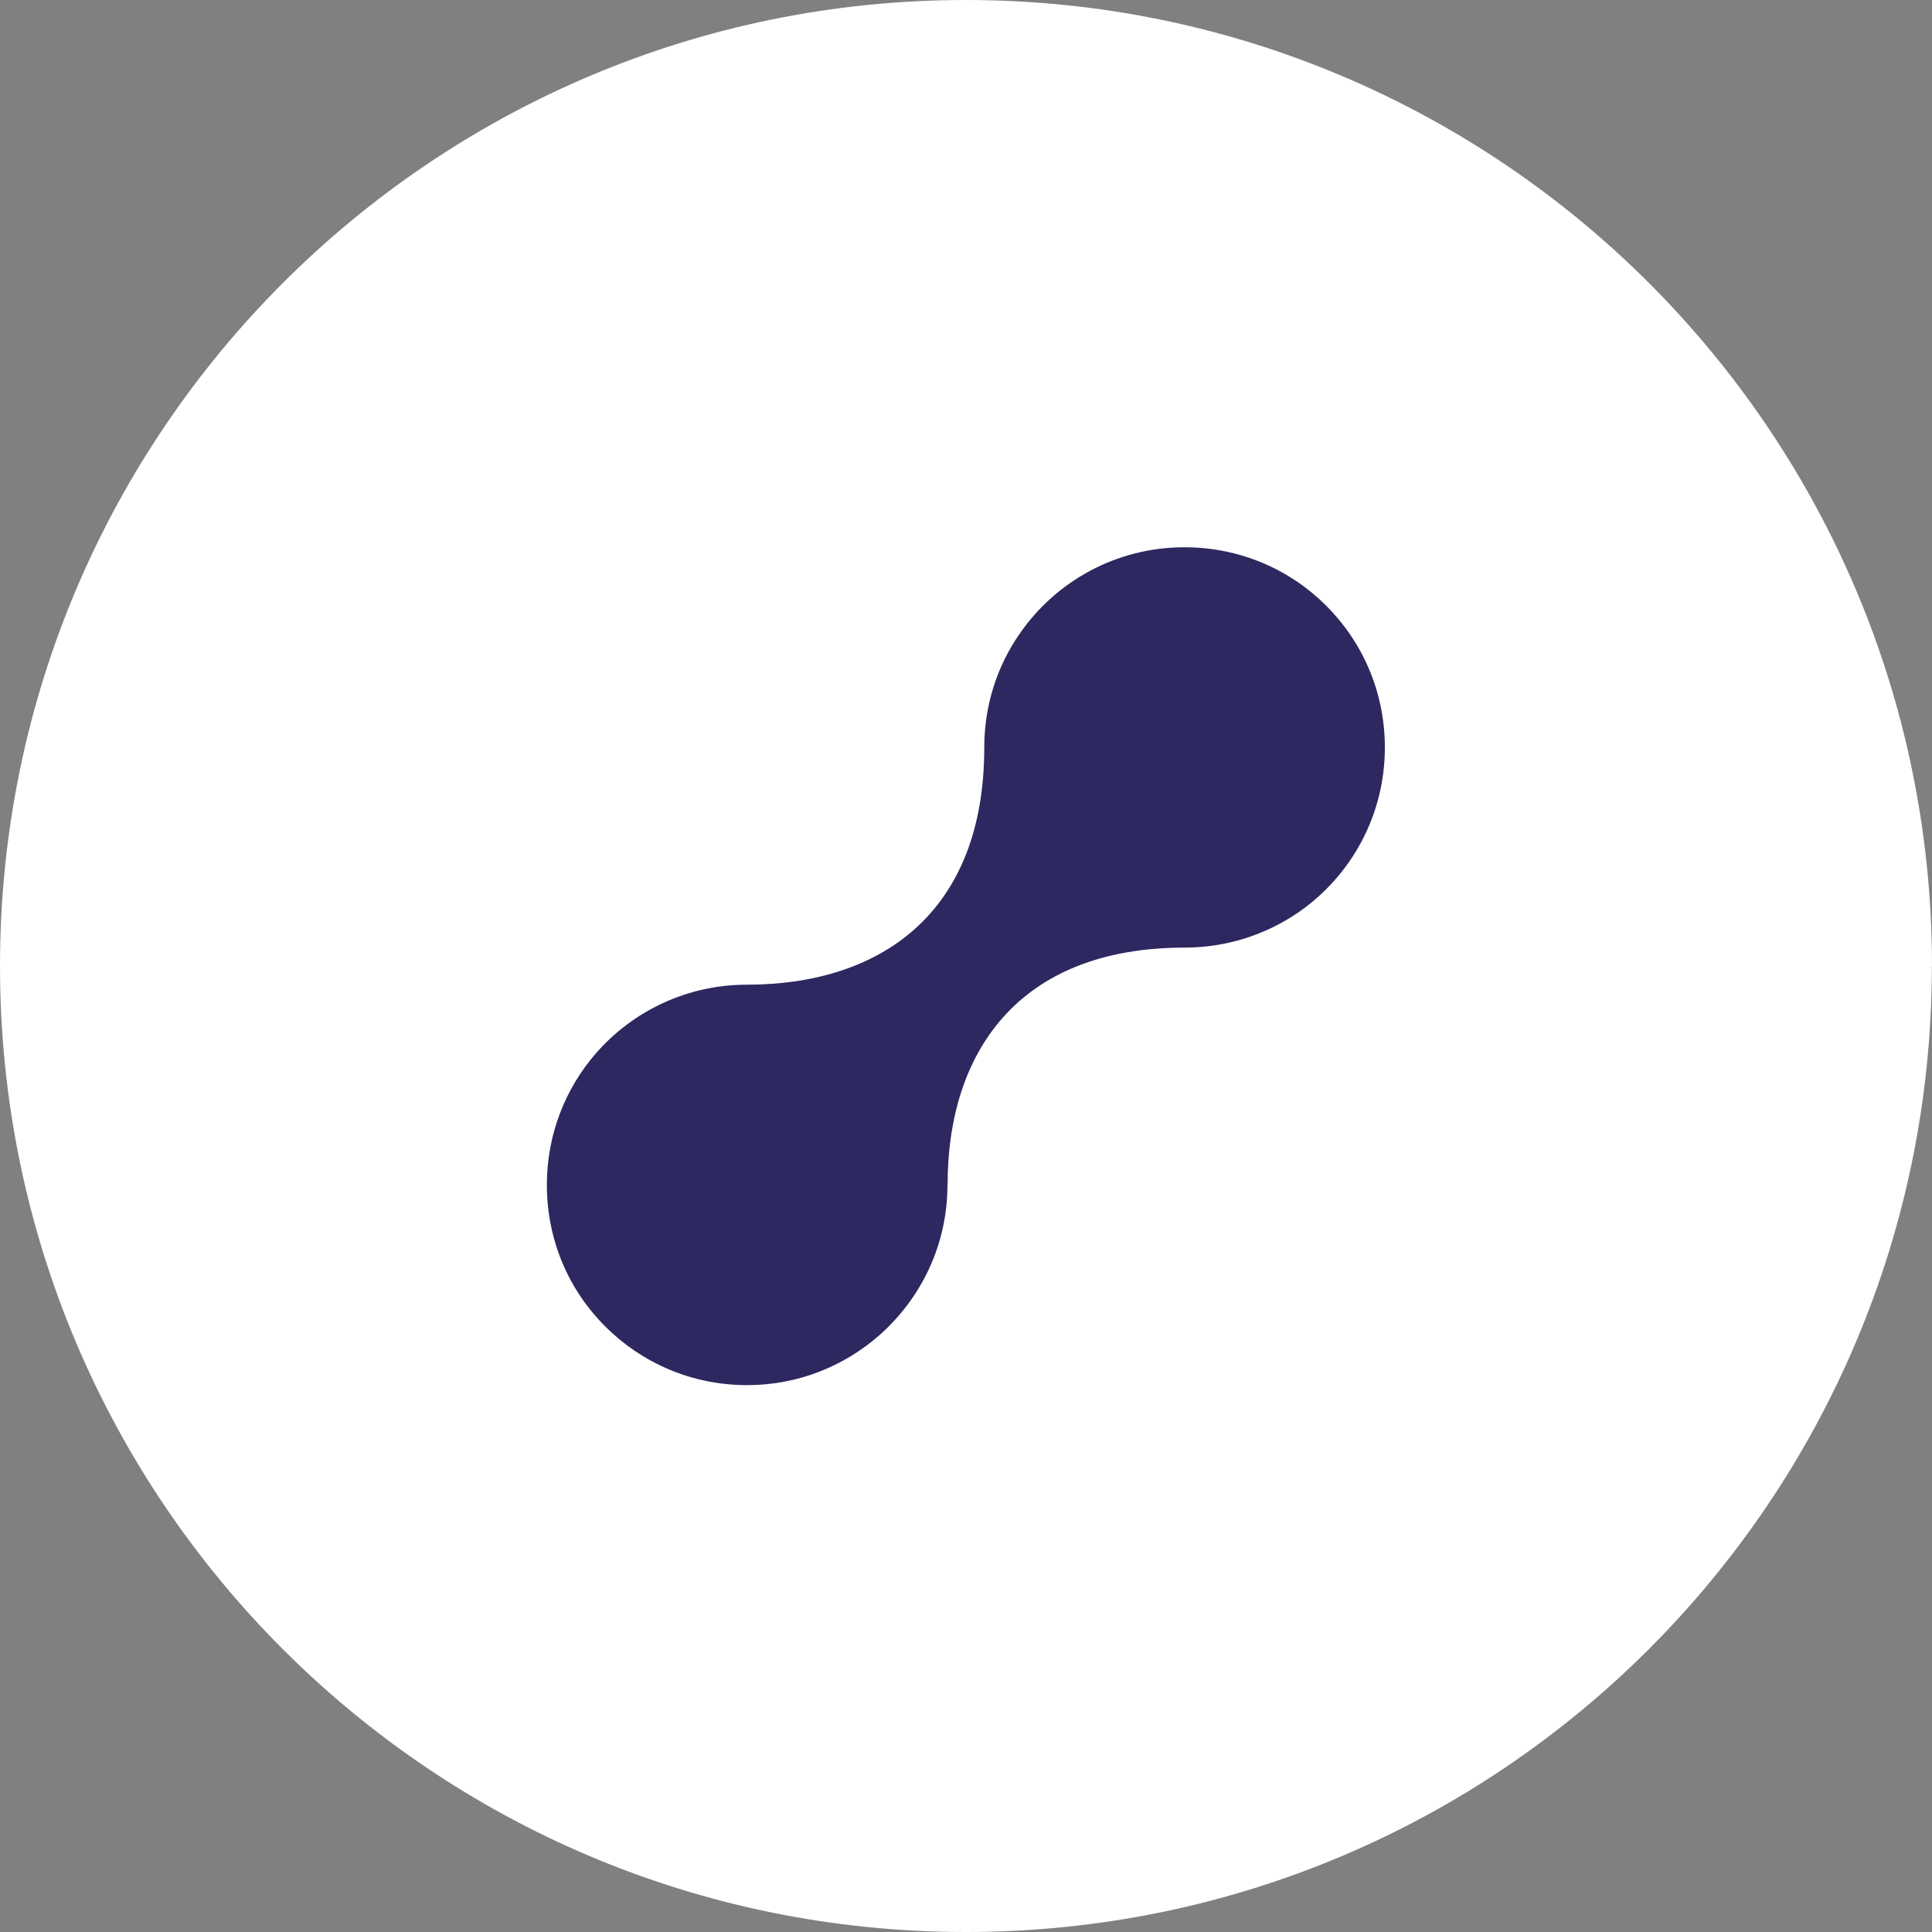 <?xml version="1.0" encoding="UTF-8"?><svg id="a" xmlns="http://www.w3.org/2000/svg" viewBox="0 0 141.74 141.74"><rect x="0" y="0" width="141.74" height="141.74" fill="#808080" stroke="none"/><path d="M141.73,70.87c0,39.14-31.72,70.87-70.88,70.87S0,110.01,0,70.87,31.73,0,70.86,0s70.88,31.73,70.88,70.87h0Z" style="fill:#fff;"/><path d="M69.52,86.92c0-9.67,5.15-17.39,17.38-17.4h0c3.09,0,5.96-.95,8.32-2.56,3.85-2.64,6.38-7.08,6.38-12.12,0-4.08-1.64-7.74-4.3-10.4-2.66-2.66-6.33-4.29-10.4-4.29-5.04,0-9.47,2.52-12.12,6.38-1.63,2.36-2.57,5.22-2.57,8.32h0c0,12.23-7.72,17.39-17.4,17.39-4.42,0-8.37,1.94-11.06,5-2.26,2.58-3.63,5.97-3.63,9.69,0,4.07,1.62,7.74,4.3,10.4,2.65,2.65,6.32,4.29,10.39,4.29,3.72,0,7.09-1.38,9.68-3.64,3.07-2.7,5.02-6.63,5.02-11.05h.01Z" style="fill:#2e2860;"/></svg>